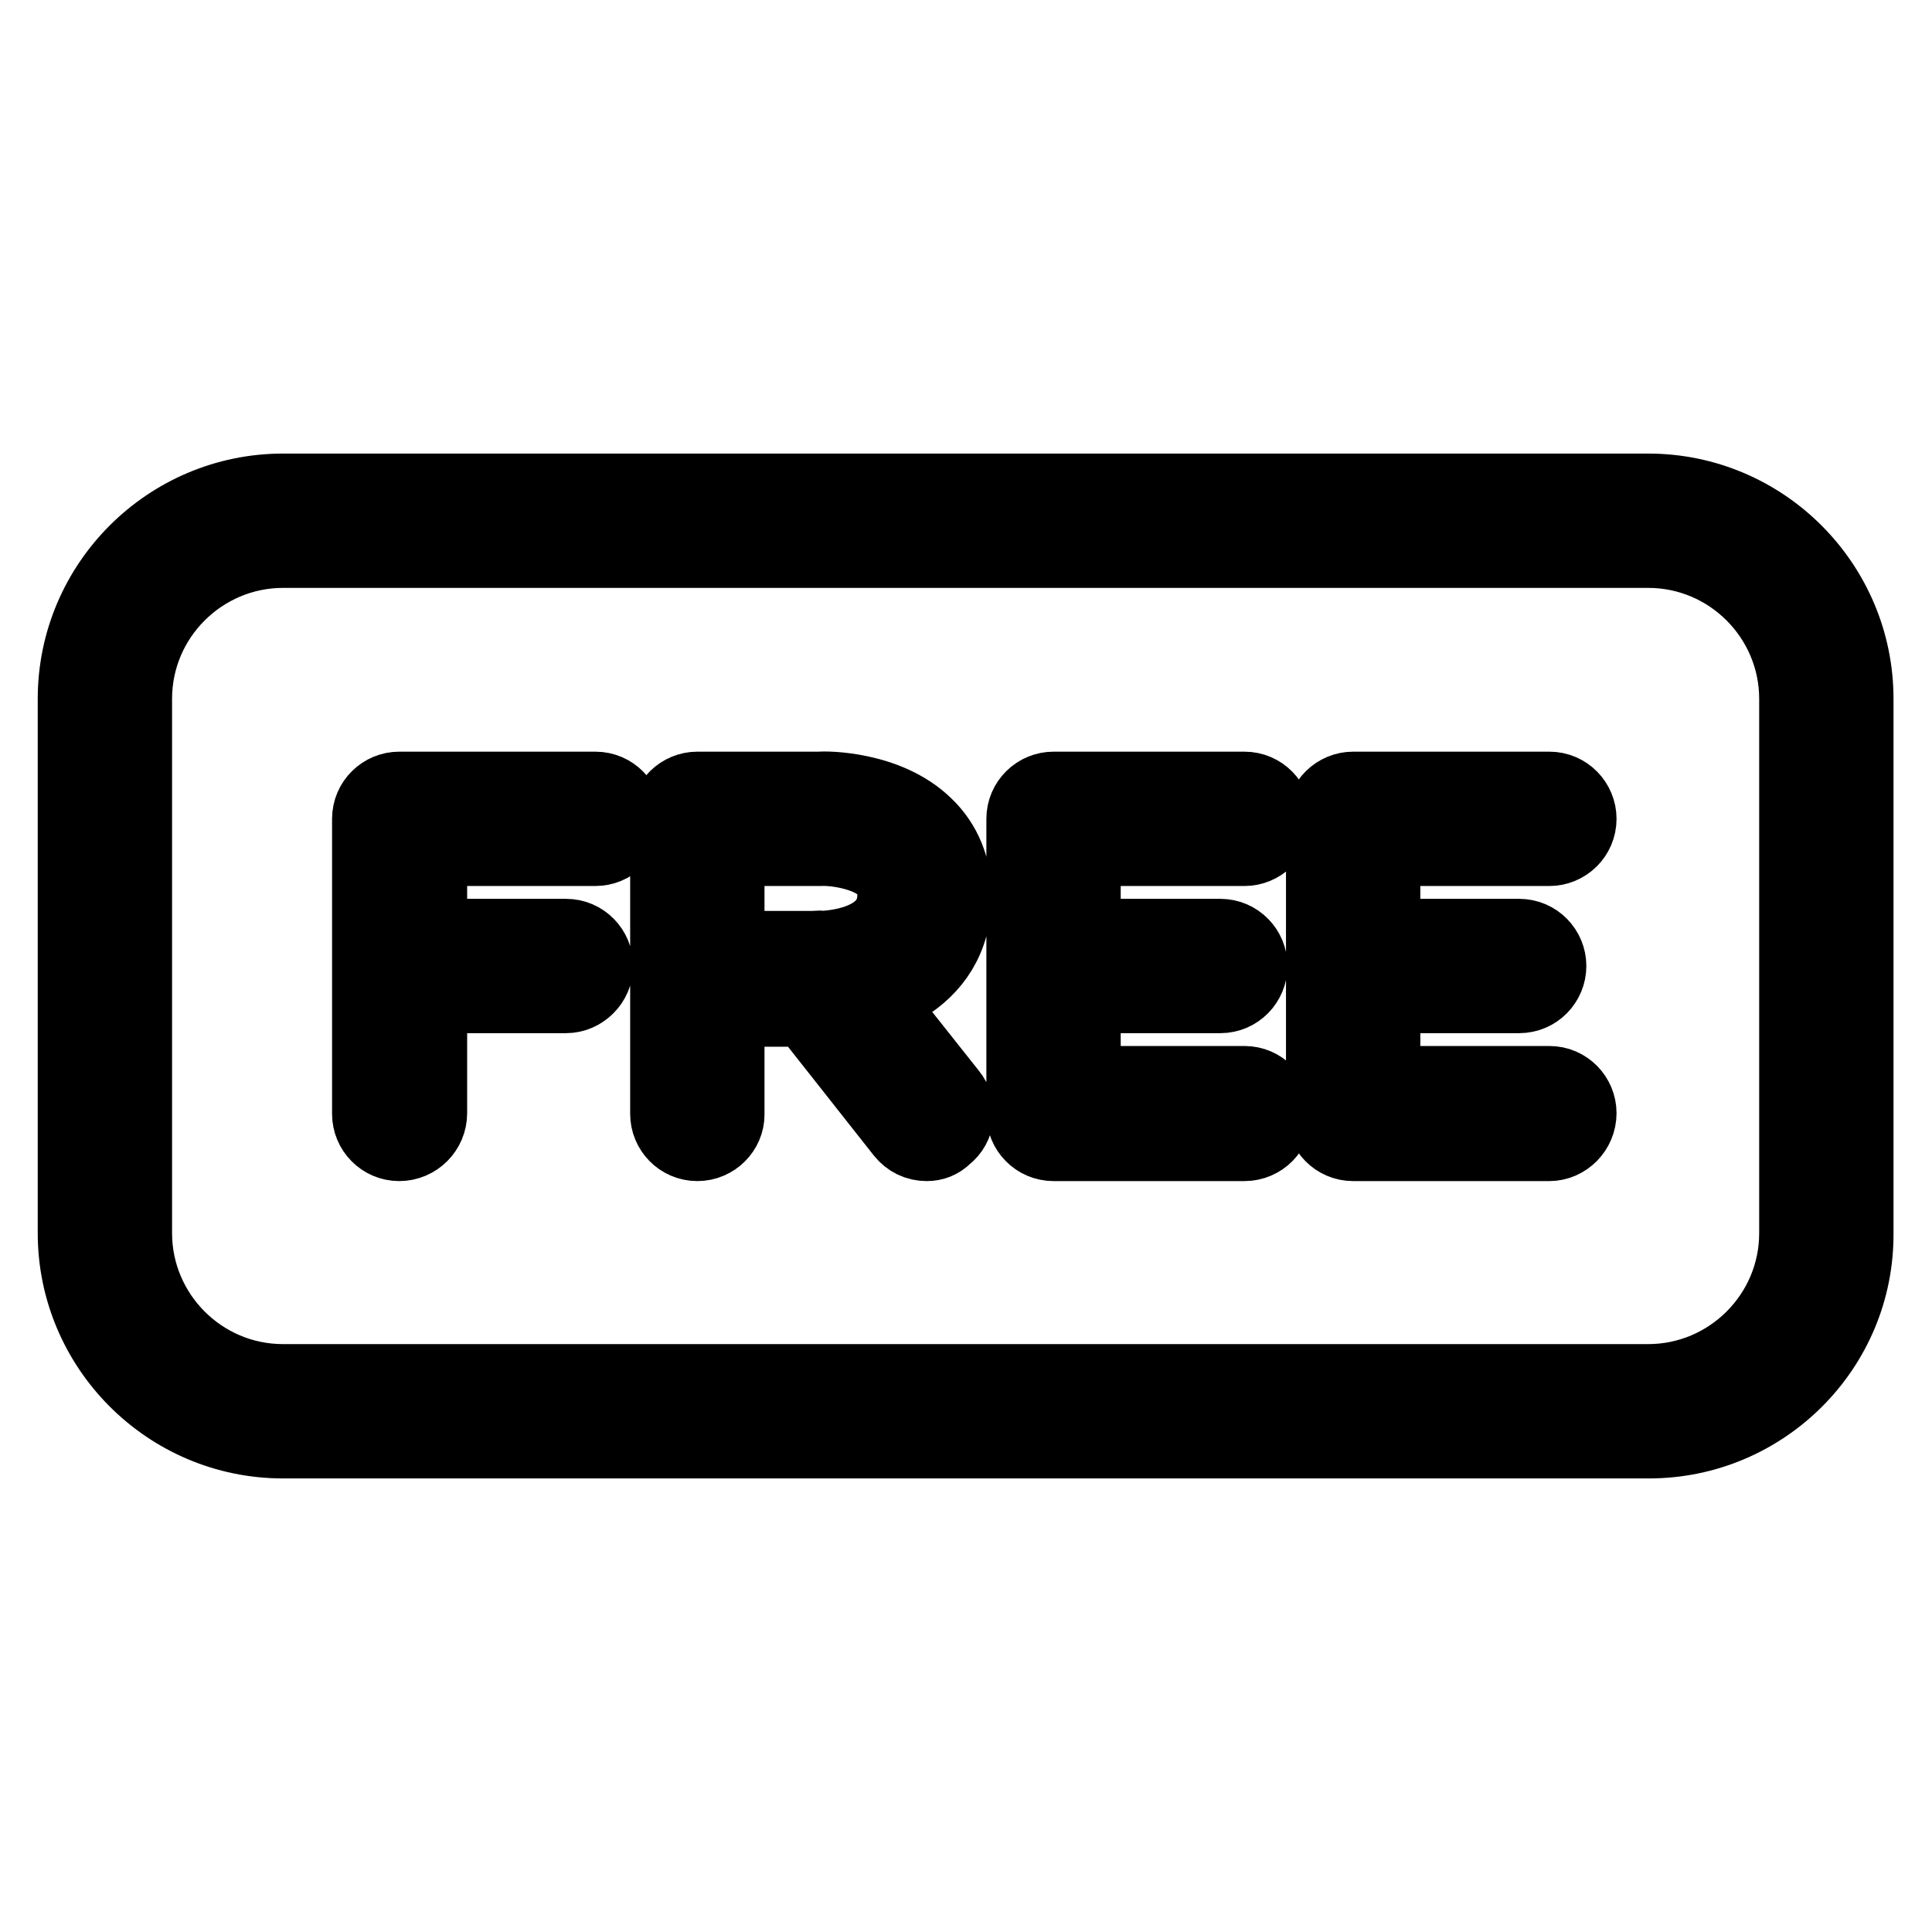 <?xml version="1.0" encoding="utf-8"?>
<!-- Svg Vector Icons : http://www.onlinewebfonts.com/icon -->
<!DOCTYPE svg PUBLIC "-//W3C//DTD SVG 1.1//EN" "http://www.w3.org/Graphics/SVG/1.1/DTD/svg11.dtd">
<svg version="1.1" xmlns="http://www.w3.org/2000/svg" xmlns:xlink="http://www.w3.org/1999/xlink" x="0px" y="0px" viewBox="0 0 256 256" enable-background="new 0 0 256 256" xml:space="preserve">
<g> <path stroke-width="10" fill-opacity="0" stroke="#000000"  d="M92.4,151.5c-2.2,0-3.9-1.8-3.9-3.9v-39.1c0-2.2,1.8-3.9,3.9-3.9h16.2c0.8-0.1,9-0.1,14,4.8 c2.5,2.4,3.8,5.6,3.8,9.3c0,11.7-11.6,14.9-17.8,15l-12.3,0v14C96.3,149.7,94.6,151.5,92.4,151.5z M96.3,112.4v13.3l12.3,0 c1,0,10-0.3,10-7.1c0-1.6-0.4-2.7-1.4-3.6c-2.3-2.2-6.9-2.7-8.5-2.6H96.3z M52.9,151.5c-2.2,0-3.9-1.8-3.9-3.9v-39.1 c0-2.2,1.8-3.9,3.9-3.9h26c2.2,0,3.9,1.8,3.9,3.9c0,2.2-1.8,3.9-3.9,3.9h-22v35.1C56.9,149.7,55.1,151.5,52.9,151.5z M75,131.9h-22 c-2.2,0-3.9-1.8-3.9-3.9s1.8-3.9,3.9-3.9h22c2.2,0,3.9,1.8,3.9,3.9S77.1,131.9,75,131.9z M164.9,151.5h-25.3 c-2.2,0-3.9-1.8-3.9-3.9v-39.1c0-2.2,1.8-3.9,3.9-3.9h25.3c2.2,0,3.9,1.8,3.9,3.9c0,2.2-1.8,3.9-3.9,3.9h-21.4v31.2h21.4 c2.2,0,3.9,1.8,3.9,3.9C168.9,149.7,167.1,151.5,164.9,151.5L164.9,151.5z M205.3,151.5h-26c-2.2,0-3.9-1.8-3.9-3.9v-39.1 c0-2.2,1.8-3.9,3.9-3.9h26c2.2,0,3.9,1.8,3.9,3.9c0,2.2-1.8,3.9-3.9,3.9h-22.1v31.2h22.1c2.2,0,3.9,1.8,3.9,3.9 C209.2,149.7,207.4,151.5,205.3,151.5L205.3,151.5z M201.3,131.9h-22c-2.2,0-3.9-1.8-3.9-3.9s1.8-3.9,3.9-3.9h22 c2.2,0,3.9,1.8,3.9,3.9S203.5,131.9,201.3,131.9z M161.7,131.9h-22c-2.2,0-3.9-1.8-3.9-3.9s1.8-3.9,3.9-3.9h22 c2.2,0,3.9,1.8,3.9,3.9S163.9,131.9,161.7,131.9z M122.8,151.5c-1.2,0-2.3-0.5-3.1-1.5L105.5,132c-1.4-1.7-1.1-4.2,0.6-5.5 c1.7-1.3,4.2-1.1,5.5,0.6l14.2,17.9c1.4,1.7,1.1,4.2-0.6,5.5C124.5,151.2,123.7,151.5,122.8,151.5z M218.5,190.9H37.5 c-15.2,0-27.5-12.4-27.5-27.5V92.6c0-15.2,12.4-27.5,27.5-27.5h180.9c15.2,0,27.5,12.4,27.5,27.5v70.8 C246,178.6,233.6,190.9,218.5,190.9z M37.5,72.9c-10.8,0-19.7,8.8-19.7,19.7v70.8c0,10.8,8.8,19.7,19.7,19.7h180.9 c10.8,0,19.7-8.8,19.7-19.7V92.6c0-10.8-8.8-19.7-19.7-19.7H37.5z"/></g>
</svg>
